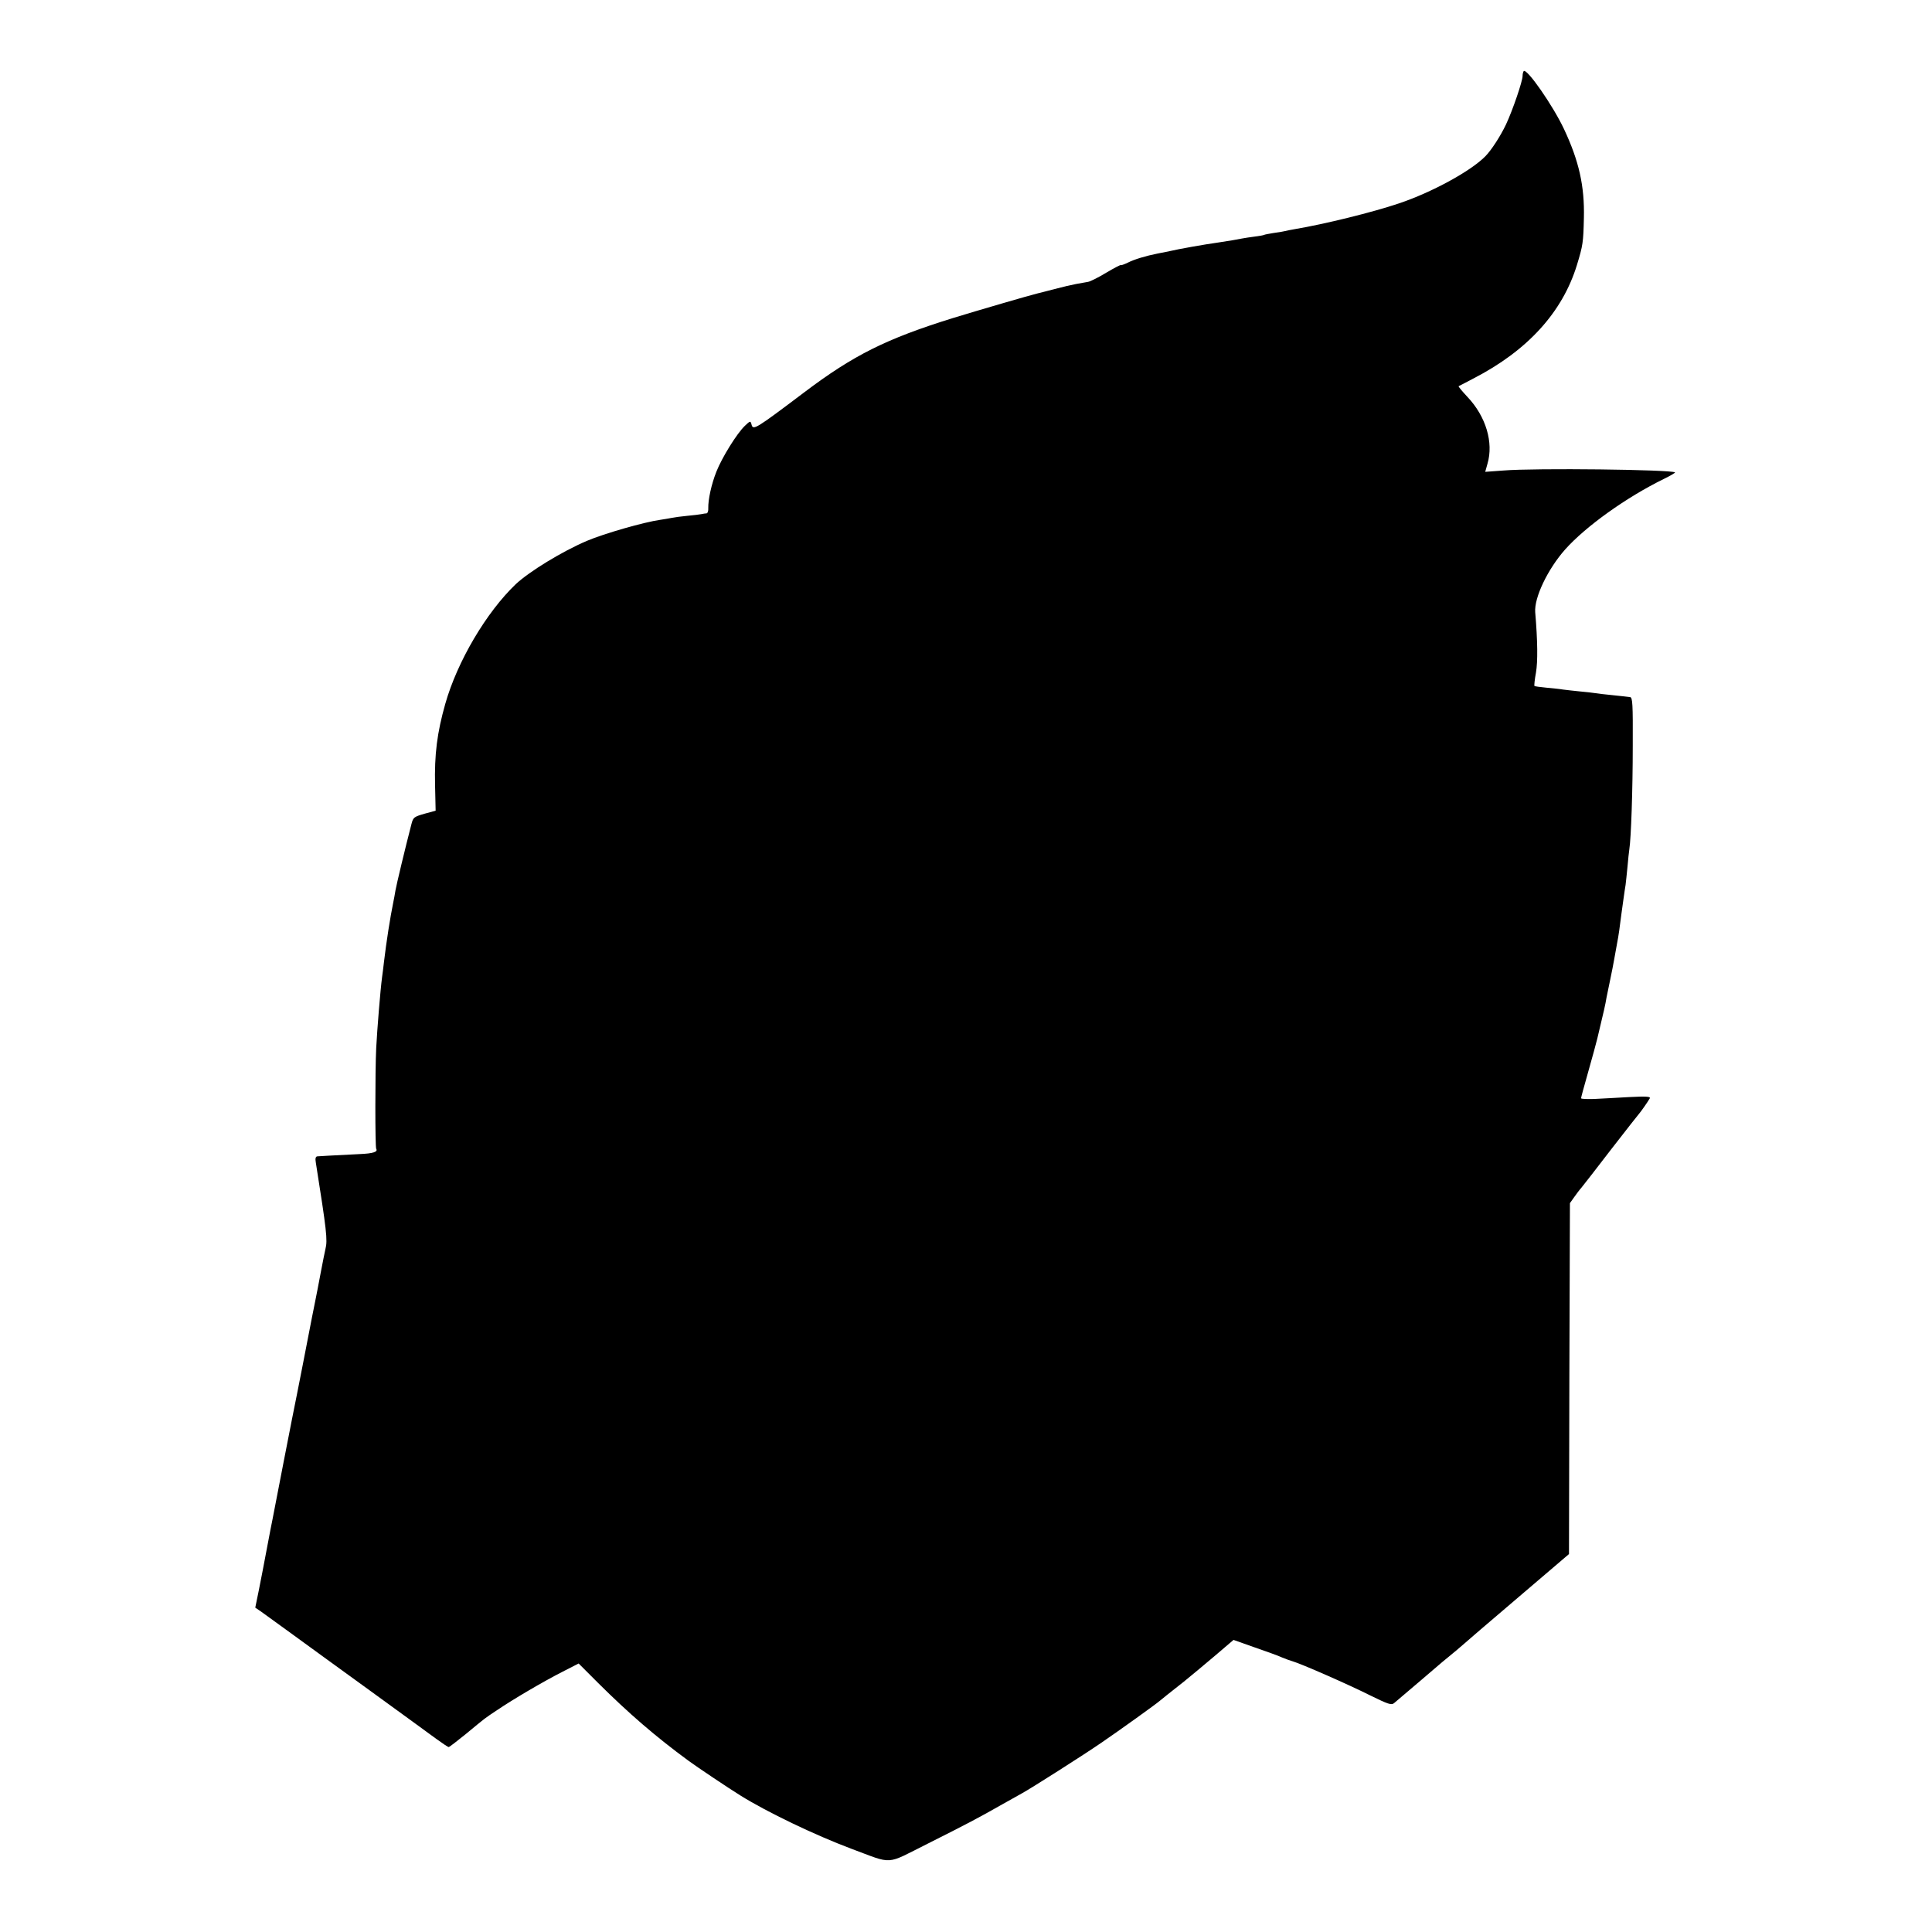 <?xml version="1.0" standalone="no"?>
<!DOCTYPE svg PUBLIC "-//W3C//DTD SVG 20010904//EN"
 "http://www.w3.org/TR/2001/REC-SVG-20010904/DTD/svg10.dtd">
<svg version="1.0" xmlns="http://www.w3.org/2000/svg"
 width="1024pt" height="1024pt" viewBox="0 0 1024 1024"
 preserveAspectRatio="xMidYMid meet">
<g transform="translate(0,1024) scale(0.1,-0.1)"
fill="#000000" stroke="none">
<path d="M8076 9863 c-3 -3 -6 -15 -6 -26 0 -27 -52 -180 -88 -257 -29 -61
-78 -137 -110 -169 -78 -79 -284 -191 -457 -249 -139 -47 -394 -110 -555 -137
-19 -3 -42 -8 -50 -10 -8 -2 -35 -7 -60 -10 -24 -4 -47 -8 -50 -10 -3 -2 -26
-6 -50 -9 -25 -3 -55 -8 -66 -10 -23 -5 -71 -13 -131 -22 -66 -9 -207 -34
-253 -45 -25 -5 -54 -11 -65 -13 -61 -12 -124 -31 -157 -48 -21 -10 -38 -16
-38 -13 0 2 -34 -15 -76 -40 -41 -25 -85 -47 -97 -49 -12 -2 -40 -7 -62 -11
-22 -4 -74 -16 -115 -27 -41 -11 -82 -21 -90 -23 -42 -10 -323 -92 -450 -131
-353 -110 -526 -196 -788 -394 -260 -196 -271 -203 -279 -169 -5 19 -7 19 -35
-8 -42 -40 -121 -167 -151 -243 -27 -68 -44 -149 -43 -193 1 -15 -3 -27 -9
-28 -5 0 -18 -2 -27 -4 -9 -2 -43 -6 -75 -9 -32 -3 -69 -8 -83 -11 -14 -3 -40
-7 -59 -10 -87 -12 -299 -73 -391 -112 -133 -57 -304 -162 -376 -229 -156
-149 -310 -409 -374 -635 -43 -152 -58 -267 -54 -433 l3 -133 -59 -16 c-55
-16 -60 -19 -69 -54 -33 -127 -80 -323 -85 -353 -3 -19 -8 -46 -11 -60 -17
-83 -37 -210 -50 -320 -3 -25 -7 -61 -10 -80 -9 -67 -26 -278 -31 -375 -6
-123 -6 -524 0 -534 10 -16 -15 -25 -89 -28 -144 -7 -210 -11 -223 -12 -9 -1
-12 -11 -8 -33 57 -361 63 -410 51 -458 -3 -14 -15 -70 -25 -125 -10 -55 -24
-125 -30 -155 -6 -30 -13 -66 -16 -80 -34 -177 -68 -349 -79 -405 -8 -38 -40
-200 -71 -360 -31 -159 -58 -299 -60 -310 -3 -11 -15 -78 -29 -150 -13 -71
-33 -172 -43 -223 l-19 -93 31 -21 c17 -12 87 -63 156 -113 69 -50 258 -188
420 -305 162 -118 321 -233 353 -257 33 -24 62 -43 65 -43 4 0 45 32 92 70
109 90 96 80 165 126 84 57 244 151 346 203 l86 44 104 -104 c160 -159 303
-283 479 -412 39 -29 215 -147 275 -184 141 -88 396 -210 585 -281 229 -85
179 -88 407 26 209 105 268 136 398 210 44 25 89 50 100 56 47 25 337 210 421
268 104 71 293 207 311 223 14 12 47 38 128 102 33 27 106 87 161 134 l102 87
113 -40 c63 -22 128 -45 144 -53 17 -7 41 -16 55 -20 46 -13 301 -125 412
-181 96 -47 113 -53 127 -41 84 71 228 194 237 202 6 5 30 26 54 45 24 19 61
51 83 70 60 52 57 50 314 269 l239 204 2 930 3 930 22 31 c12 17 29 40 39 51
9 11 81 103 159 205 79 102 146 187 149 190 5 5 42 57 54 78 6 10 -16 12 -111
7 -65 -4 -148 -8 -185 -10 -38 -1 -68 0 -68 4 0 4 15 60 34 126 30 106 43 155
52 190 37 155 42 176 49 218 3 15 12 59 20 97 8 38 17 84 20 102 3 18 10 56
15 83 9 46 15 89 24 162 6 42 17 125 22 153 2 14 6 56 10 95 3 38 8 81 10 95
9 57 18 312 18 549 1 219 -1 254 -14 256 -8 1 -49 6 -90 10 -41 4 -84 9 -95
11 -11 2 -47 6 -80 9 -33 3 -73 8 -90 10 -16 3 -57 7 -89 10 -33 3 -61 7 -63
9 -2 2 1 34 8 71 10 59 9 165 -4 320 -6 77 66 228 159 333 109 122 324 276
522 373 35 17 62 33 60 35 -16 15 -743 24 -910 10 l-96 -7 12 43 c33 112 -8
251 -107 355 -27 29 -48 54 -46 56 2 1 38 19 79 41 287 148 471 351 548 601
32 105 34 120 37 250 4 169 -26 302 -106 472 -58 123 -196 322 -213 306z"/>
</g>
</svg>

